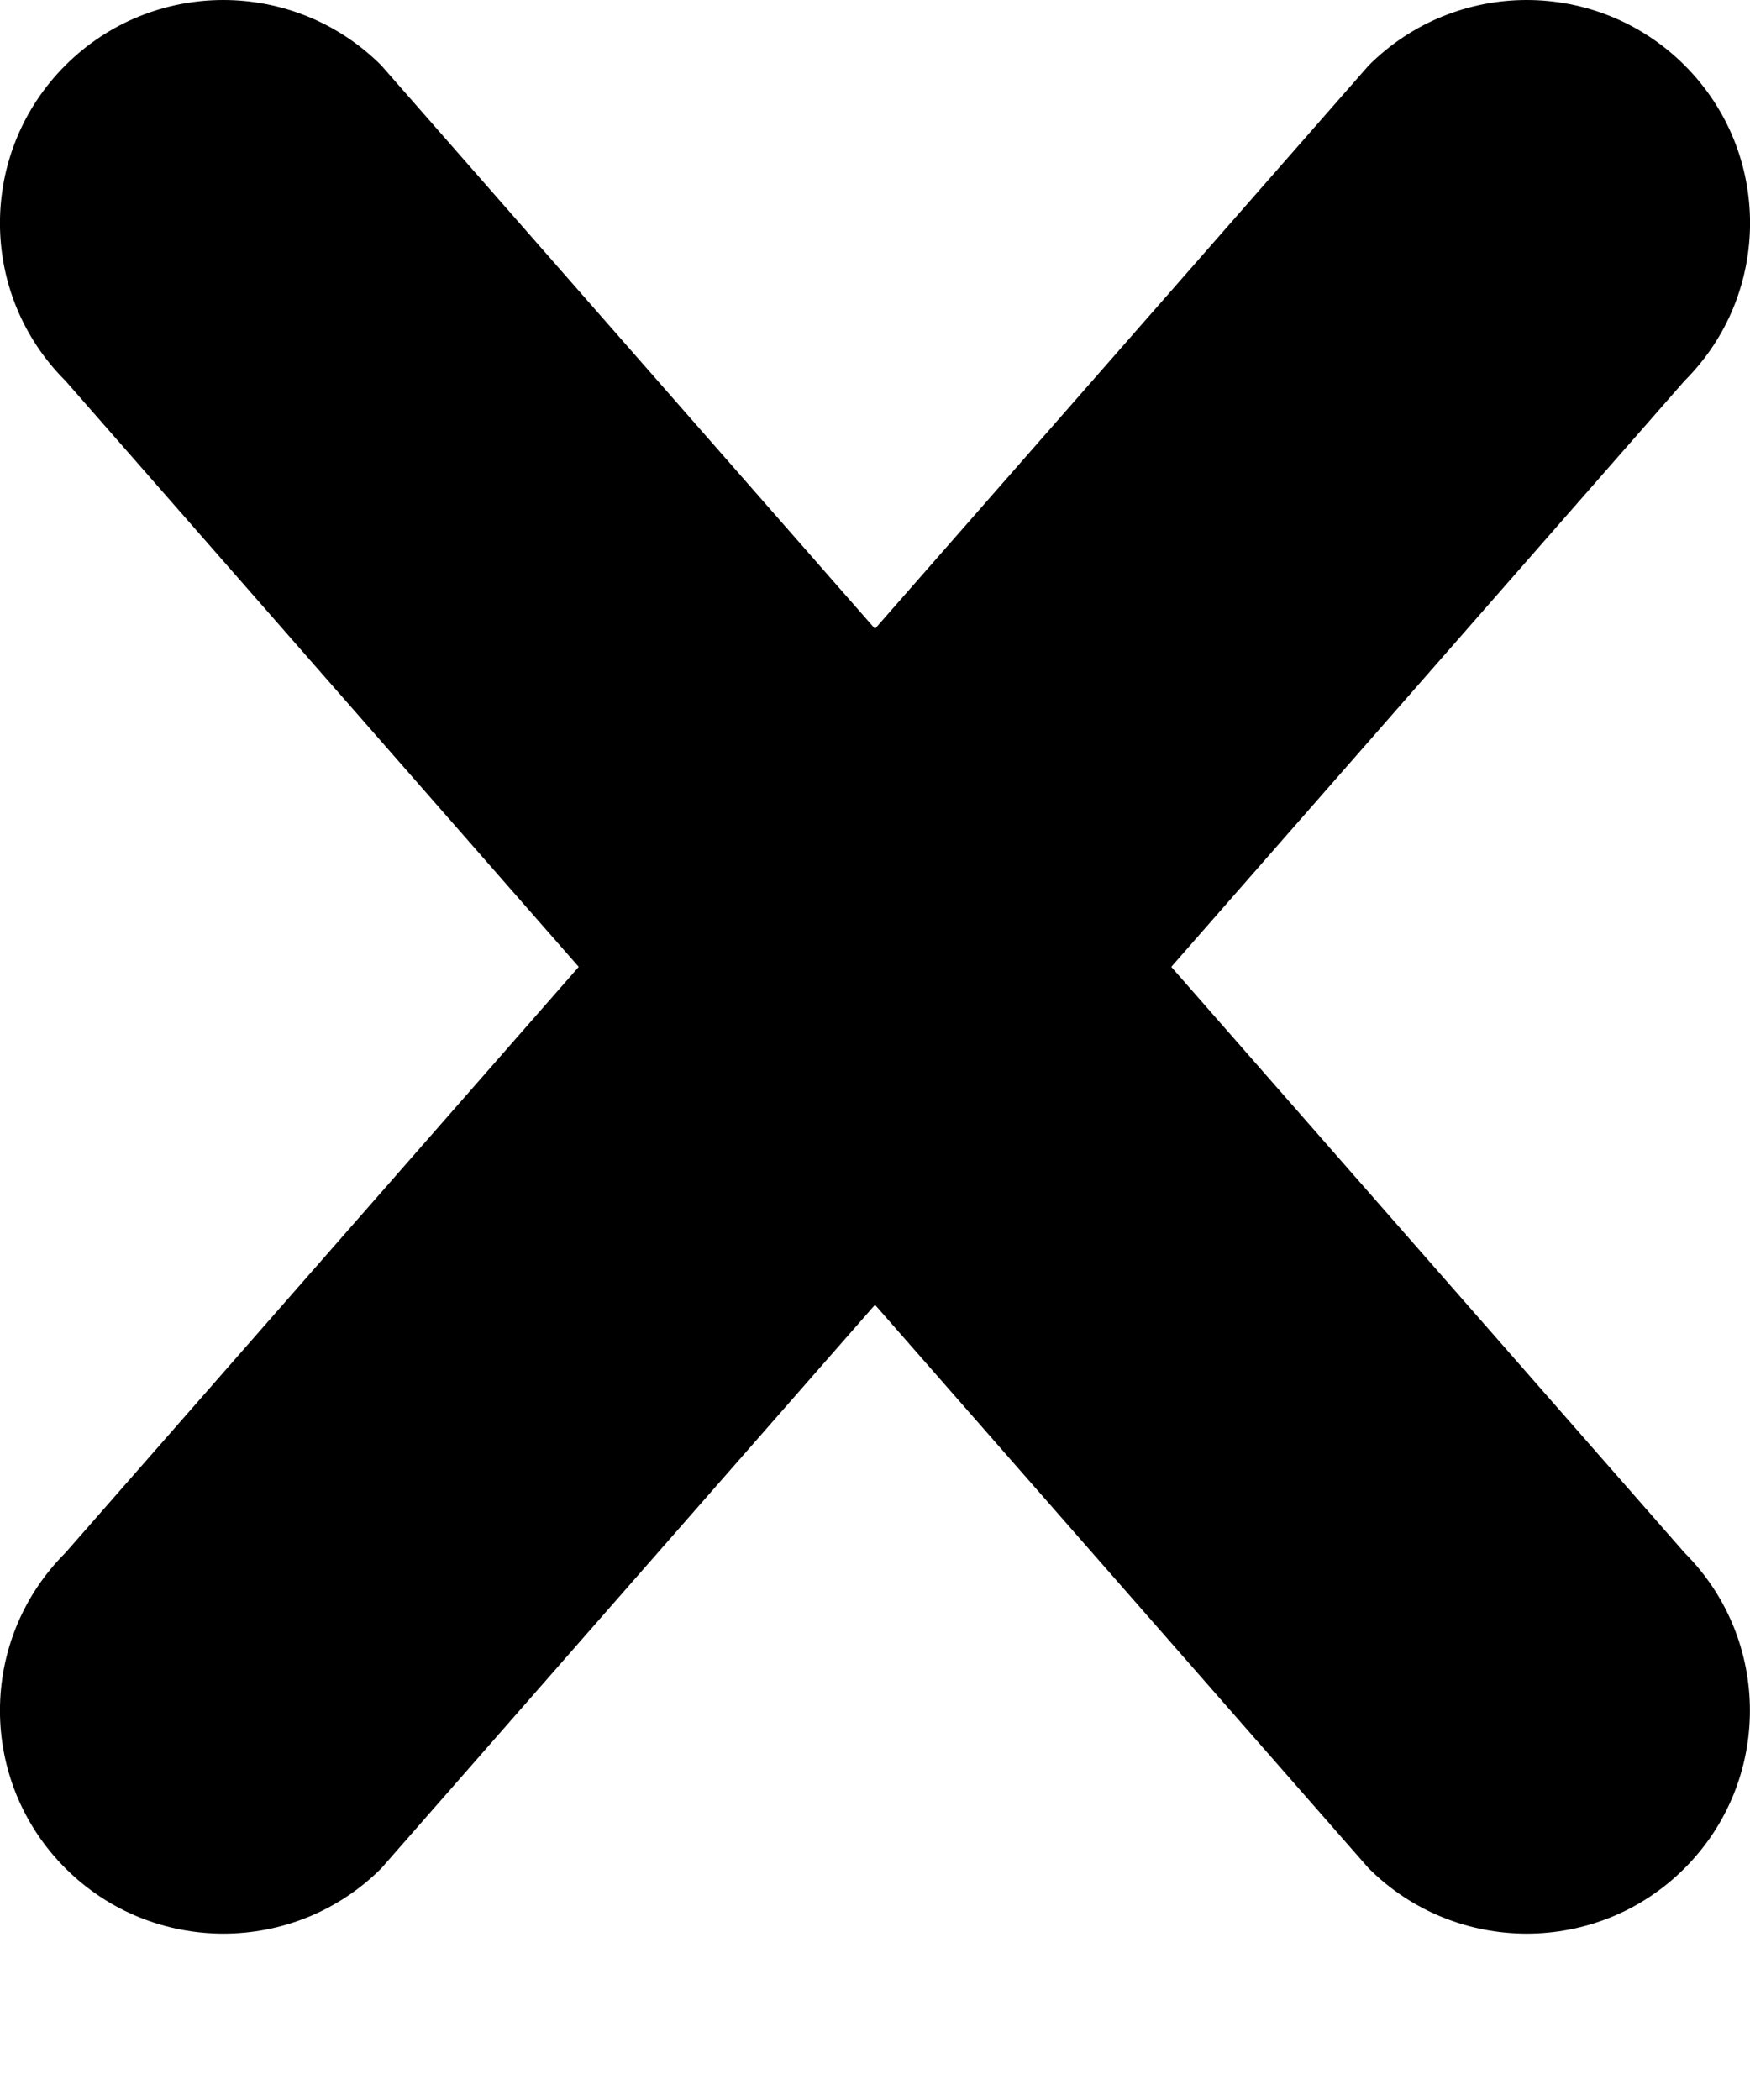 <?xml version="1.0" encoding="UTF-8"?>
<svg width="10px" height="12px" viewBox="0 0 10 12" version="1.1" xmlns="http://www.w3.org/2000/svg" xmlns:xlink="http://www.w3.org/1999/xlink">
    <!-- Generator: Sketch 50.2 (55047) - http://www.bohemiancoding.com/sketch -->
    <title>cross</title>
    <desc>Created with Sketch.</desc>
    <defs></defs>
    <g id="Messages" stroke="none" stroke-width="1" fill="none" fill-rule="evenodd">
        <g id="message-page1" transform="translate(-1342, -1140)" fill="#000000">
            <g id="Group-17" transform="translate(908, 1104)">
                <g id="Group-15" transform="translate(0, 28)">
                    <g id="Group-14">
                        <path d="M443.626,16.873 L440.693,13.525 L443.626,10.176 C444.125,9.678 444.125,8.871 443.626,8.373 C443.127,7.875 442.319,7.876 441.821,8.374 L439,11.593 L436.179,8.374 C435.681,7.876 434.873,7.875 434.374,8.373 C433.875,8.871 433.875,9.679 434.374,10.176 L437.307,13.525 L434.374,16.873 C433.875,17.371 433.875,18.178 434.374,18.676 C434.872,19.174 435.681,19.174 436.179,18.676 L439,15.456 L441.821,18.676 C442.32,19.174 443.128,19.174 443.626,18.676 C444.124,18.178 444.124,17.371 443.626,16.873 L443.626,16.873 Z" id="cross"></path>
                    </g>
                </g>
            </g>
        </g>
    </g>
</svg>